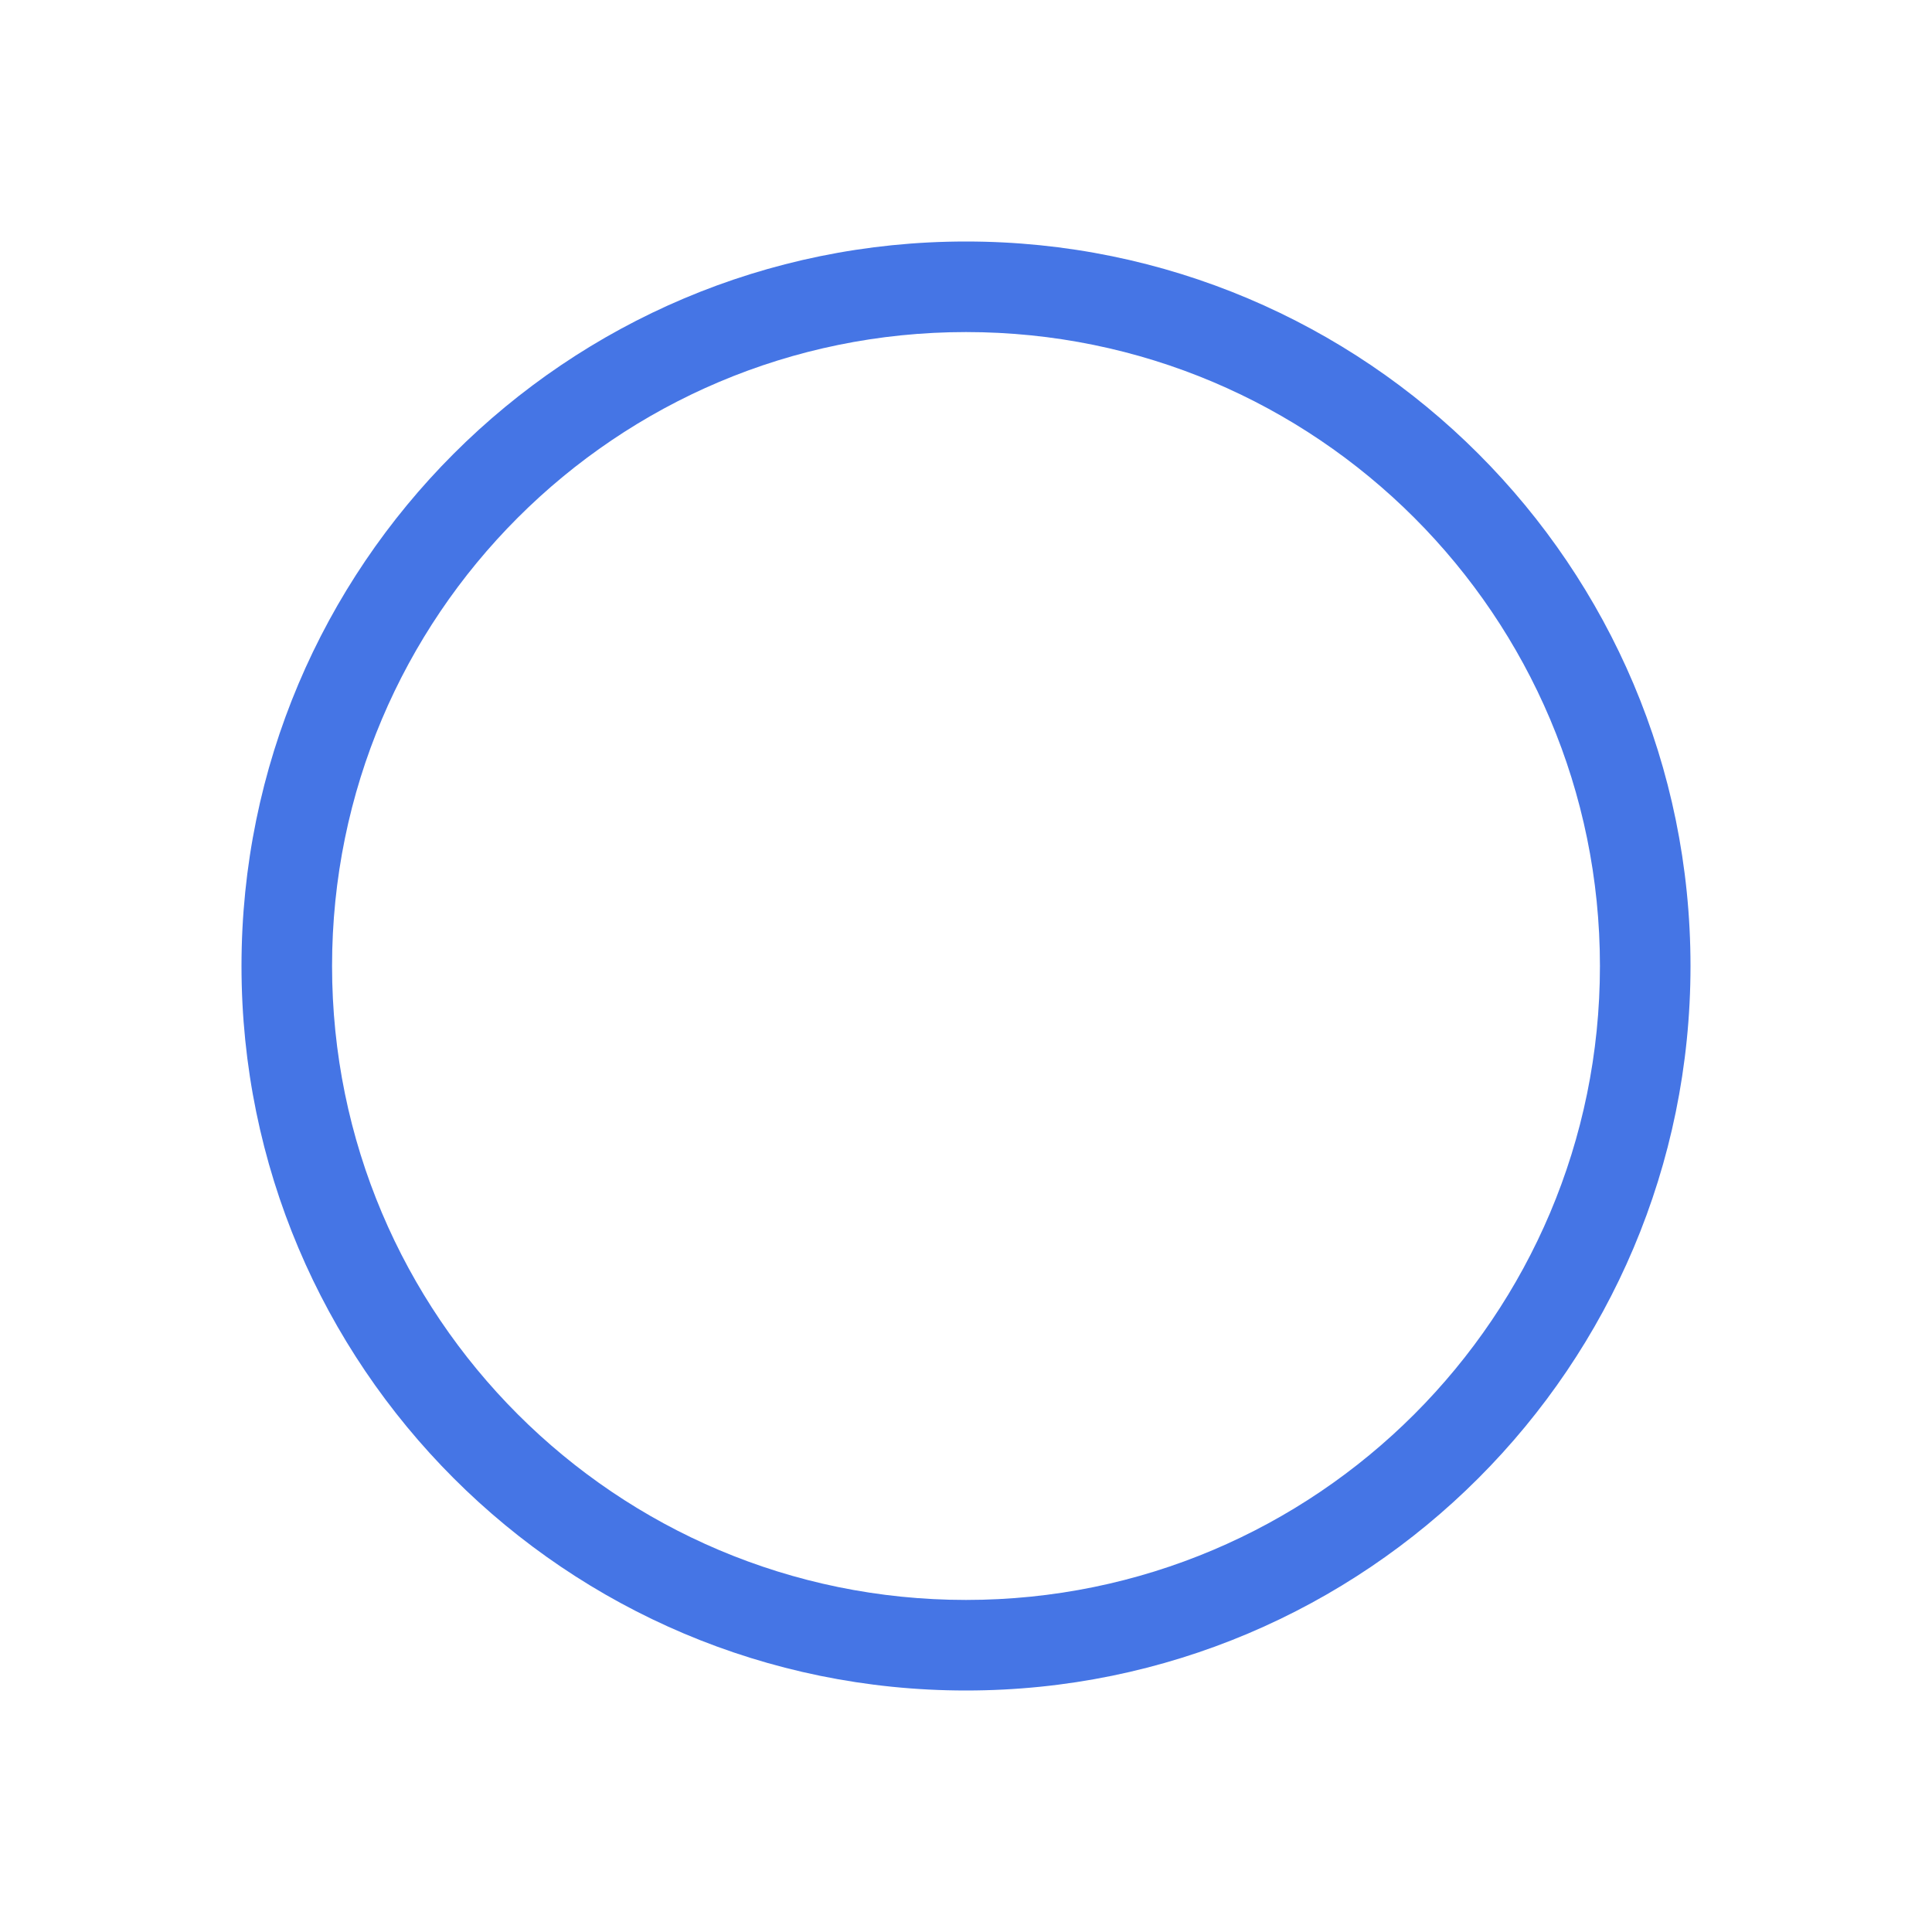 <svg width="40" height="40" viewBox="0 0 40 40" fill="none" xmlns="http://www.w3.org/2000/svg">
<path fill-rule="evenodd" clip-rule="evenodd" d="M20 33.125C27.249 33.125 33.125 27.249 33.125 20C33.125 12.751 27.249 6.875 20 6.875C12.751 6.875 6.875 12.751 6.875 20C6.875 27.249 12.751 33.125 20 33.125ZM20 35C28.284 35 35 28.284 35 20C35 11.716 28.284 5 20 5C11.716 5 5 11.716 5 20C5 28.284 11.716 35 20 35Z" fill="#4575E5"/>
</svg>
